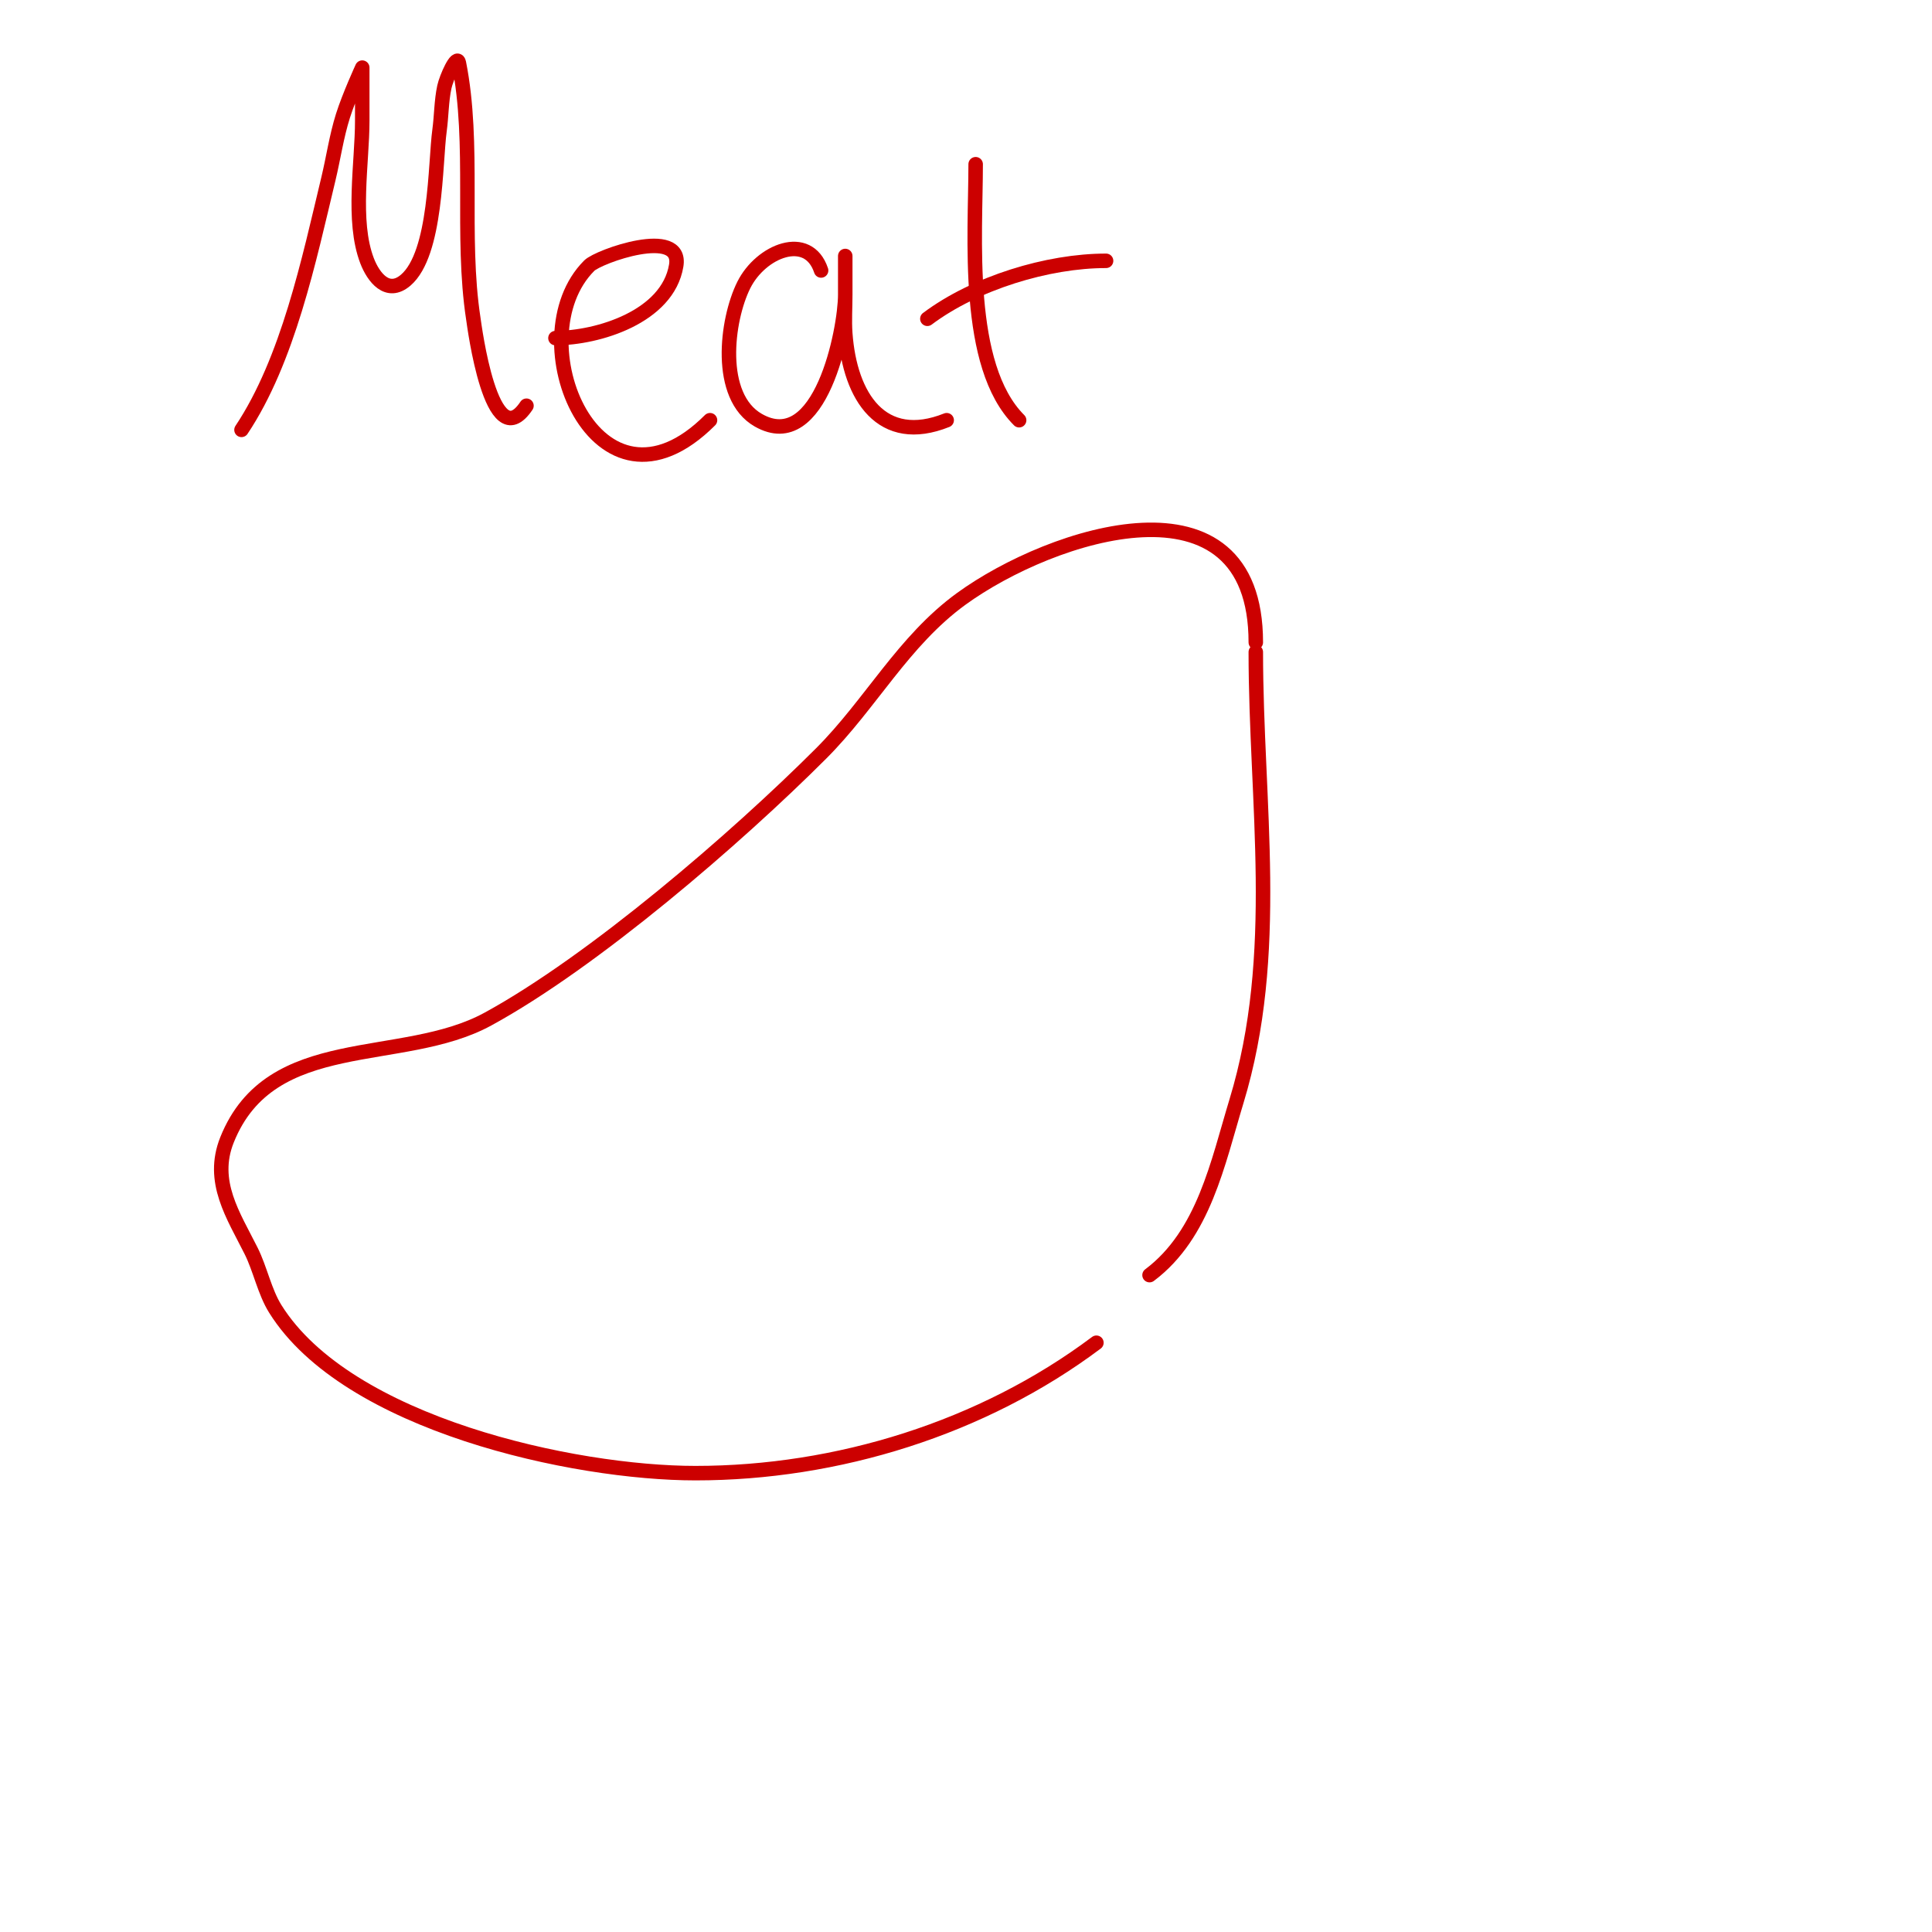 <svg viewBox='0 0 400 400' version='1.1' xmlns='http://www.w3.org/2000/svg' xmlns:xlink='http://www.w3.org/1999/xlink'><g fill='none' stroke='#cc0000' stroke-width='3' stroke-linecap='round' stroke-linejoin='round'><path d='M260,133c0,-36.442 -42.314,-22.59 -61,-9c-11.974,8.708 -18.707,21.707 -29,32c-17.579,17.579 -47.177,43.096 -69,55c-17.834,9.728 -44.958,2.395 -54,25c-3.459,8.647 1.331,15.662 5,23c1.872,3.743 2.779,8.446 5,12c14.921,23.874 61.836,34 87,34c29.303,0 59.398,-9.298 83,-27'/><path d='M260,135c0,31.223 5.284,62.494 -4,93c-3.872,12.721 -6.746,27.559 -18,36'/><path d='M50,89c9.624,-14.436 13.956,-35.152 18,-52c1.038,-4.324 1.661,-8.759 3,-13c1.313,-4.158 4,-10 4,-10c0,0 0,2.243 0,11c0,8.645 -2.178,20.737 1,29c1.306,3.395 4.217,7.242 8,4c6.401,-5.487 6.082,-24.265 7,-31c0.408,-2.991 0.368,-6.049 1,-9c0.407,-1.901 2.619,-6.906 3,-5c3.374,16.869 0.35,35.778 3,53c0.204,1.326 3.726,28.912 11,18'/><path d='M115,70c8.786,0 23.235,-4.412 25,-15c1.359,-8.151 -16.079,-1.921 -18,0c-15.157,15.157 1.676,55.324 25,32'/><path d='M170,56c-2.676,-8.027 -12.457,-4.086 -16,3c-3.631,7.262 -5.567,23.105 3,28c12.883,7.362 18,-18.731 18,-26c0,-2.667 0,-8 0,-8c0,0 0,5.333 0,8c0,2.667 -0.19,5.34 0,8c0.944,13.21 7.594,23.363 21,18'/><path d='M202,34c0,14.856 -2.304,41.696 9,53'/><path d='M192,66c9.881,-7.411 24.924,-12 37,-12'/></g>
</svg>